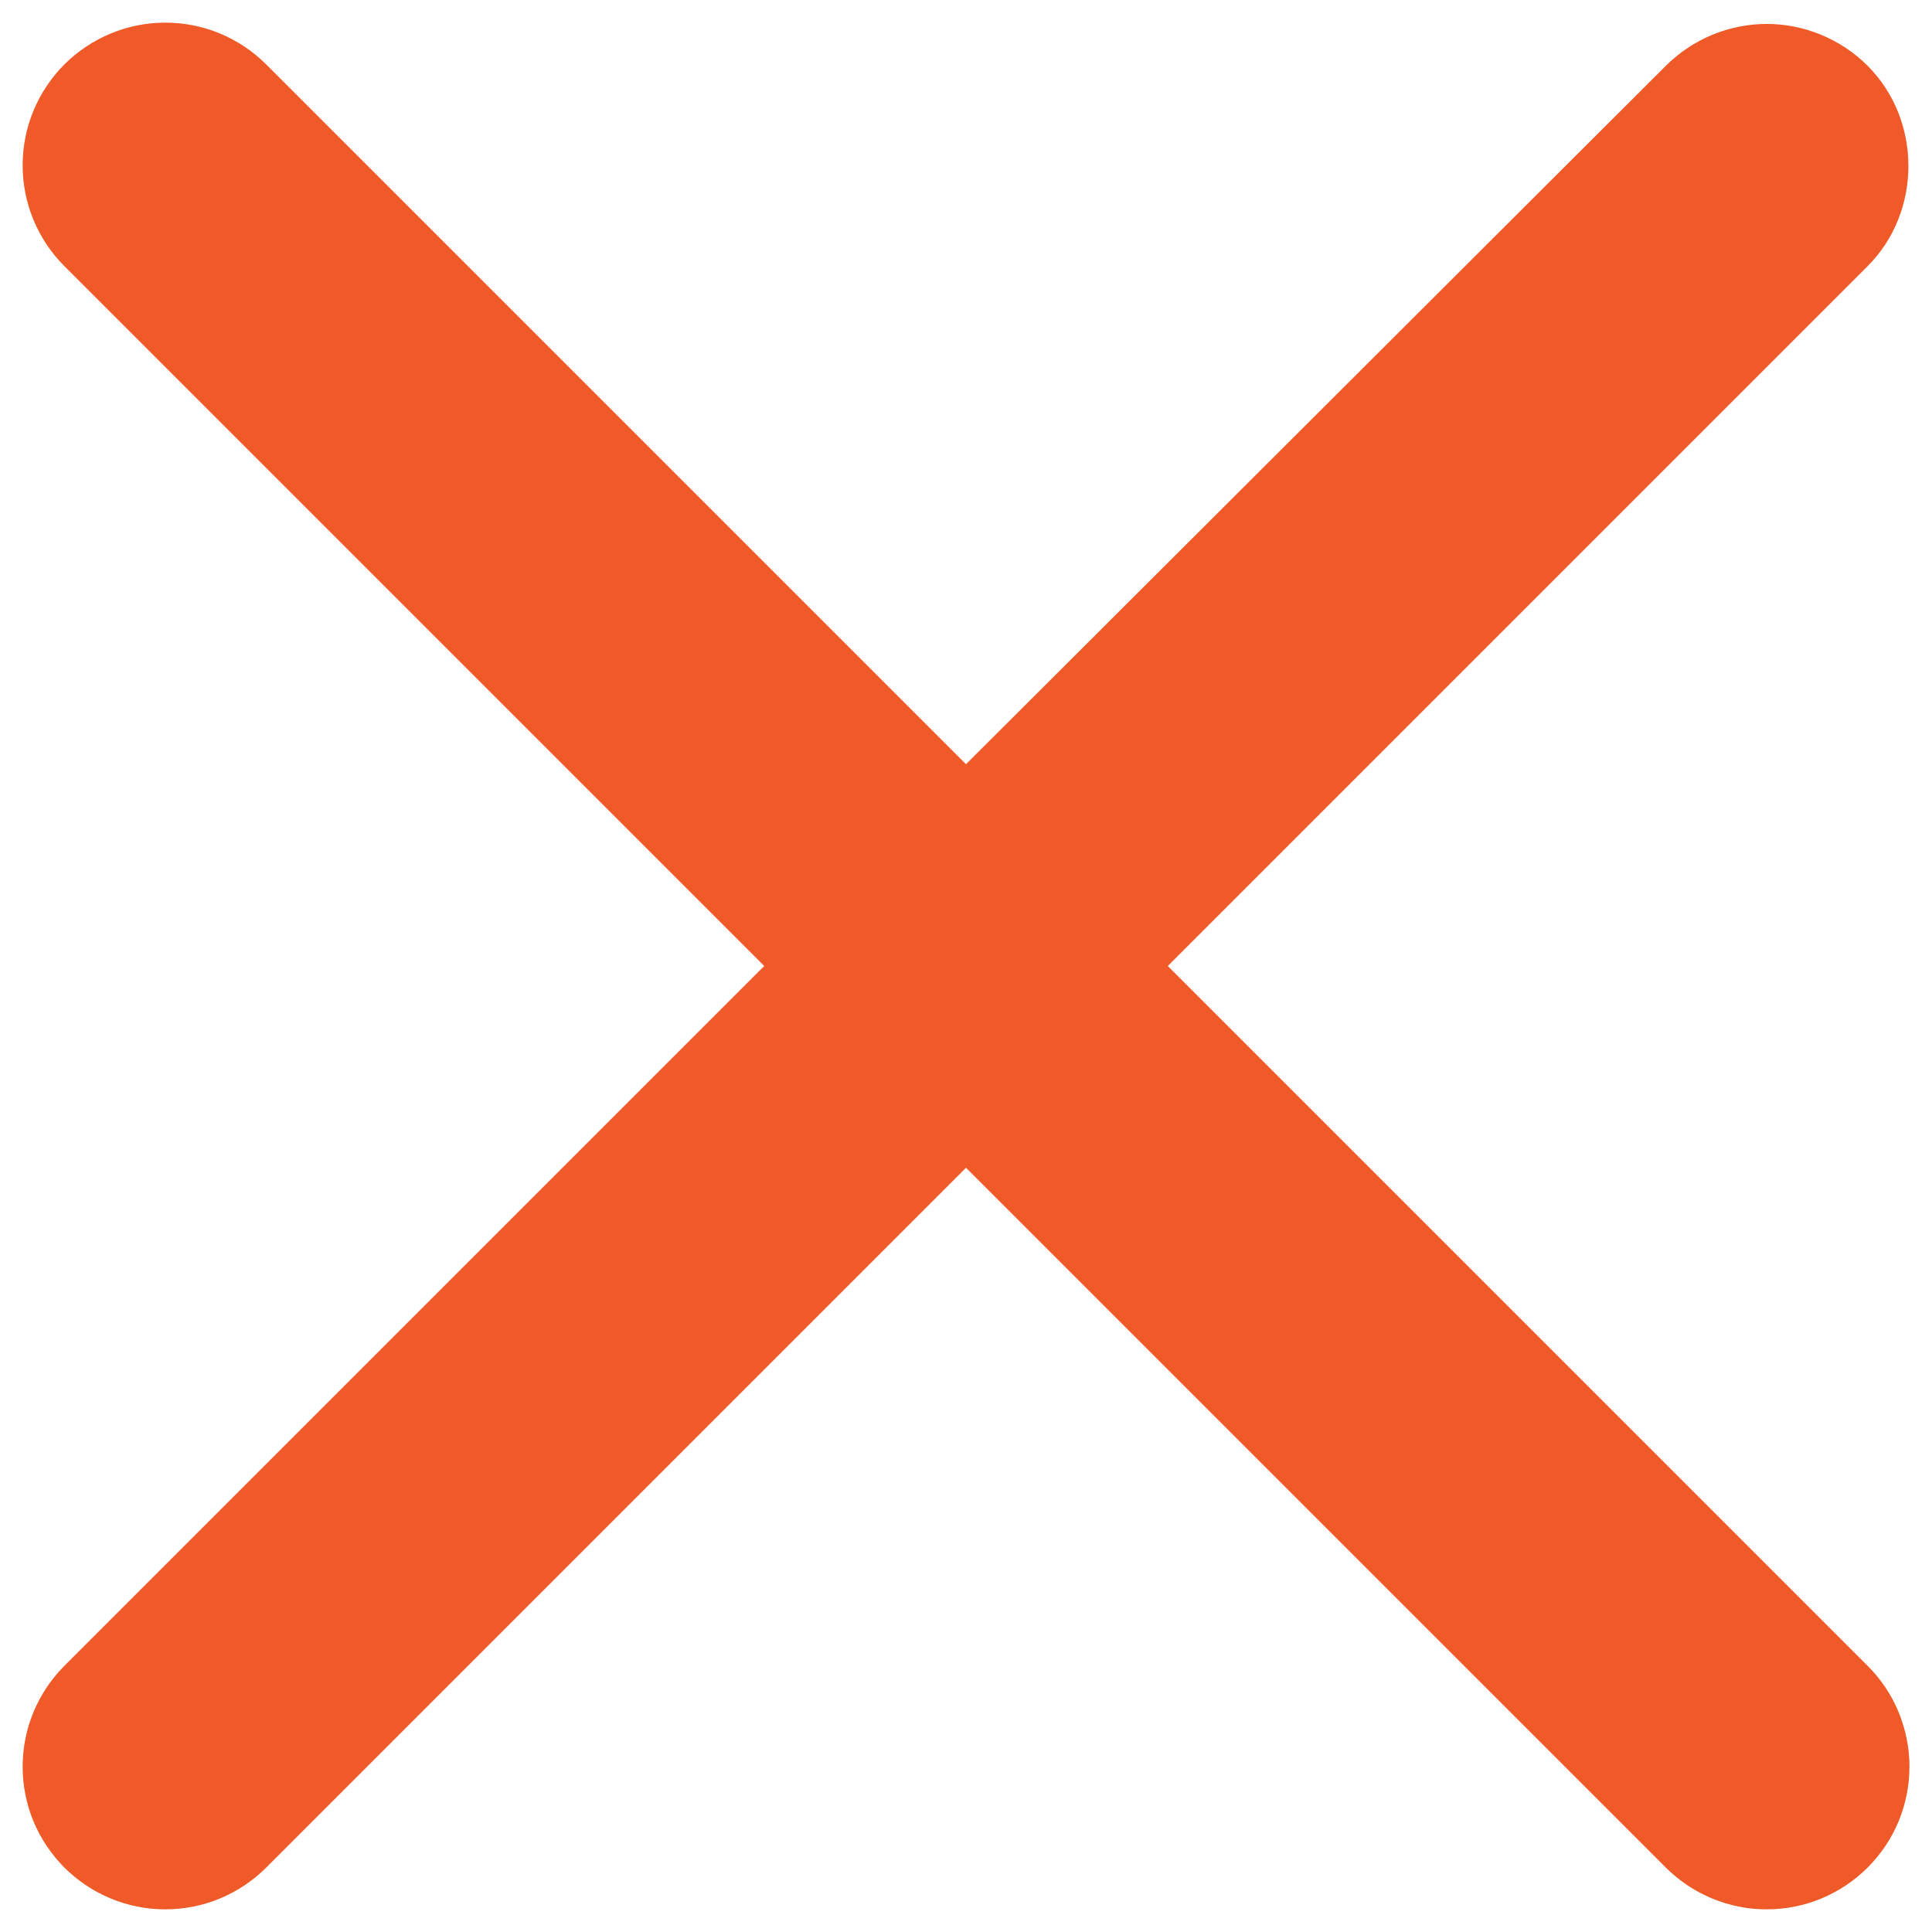 <svg width="18" height="18" viewBox="0 0 18 18" fill="none" xmlns="http://www.w3.org/2000/svg">
<path d="M17.4 0.613C17.277 0.49 17.13 0.392 16.969 0.325C16.808 0.258 16.635 0.223 16.46 0.223C16.286 0.223 16.113 0.258 15.951 0.325C15.79 0.392 15.644 0.49 15.52 0.613L9 7.12L2.48 0.6C2.357 0.477 2.21 0.379 2.049 0.312C1.888 0.245 1.715 0.211 1.54 0.211C1.366 0.211 1.193 0.245 1.032 0.312C0.87 0.379 0.724 0.477 0.6 0.6C0.477 0.723 0.379 0.87 0.312 1.031C0.245 1.193 0.211 1.365 0.211 1.54C0.211 1.715 0.245 1.887 0.312 2.049C0.379 2.21 0.477 2.357 0.6 2.48L7.12 9L0.6 15.52C0.477 15.643 0.379 15.79 0.312 15.951C0.245 16.113 0.211 16.285 0.211 16.46C0.211 16.635 0.245 16.807 0.312 16.969C0.379 17.13 0.477 17.276 0.6 17.4C0.724 17.523 0.87 17.621 1.032 17.688C1.193 17.755 1.366 17.789 1.54 17.789C1.715 17.789 1.888 17.755 2.049 17.688C2.21 17.621 2.357 17.523 2.48 17.4L9 10.88L15.52 17.4C15.644 17.523 15.79 17.621 15.952 17.688C16.113 17.755 16.286 17.789 16.46 17.789C16.635 17.789 16.808 17.755 16.969 17.688C17.13 17.621 17.277 17.523 17.4 17.4C17.524 17.276 17.622 17.13 17.689 16.969C17.755 16.807 17.79 16.635 17.79 16.46C17.79 16.285 17.755 16.113 17.689 15.951C17.622 15.79 17.524 15.643 17.4 15.52L10.88 9L17.4 2.48C17.907 1.973 17.907 1.12 17.4 0.613Z" fill="#F05A28"/>
</svg>
